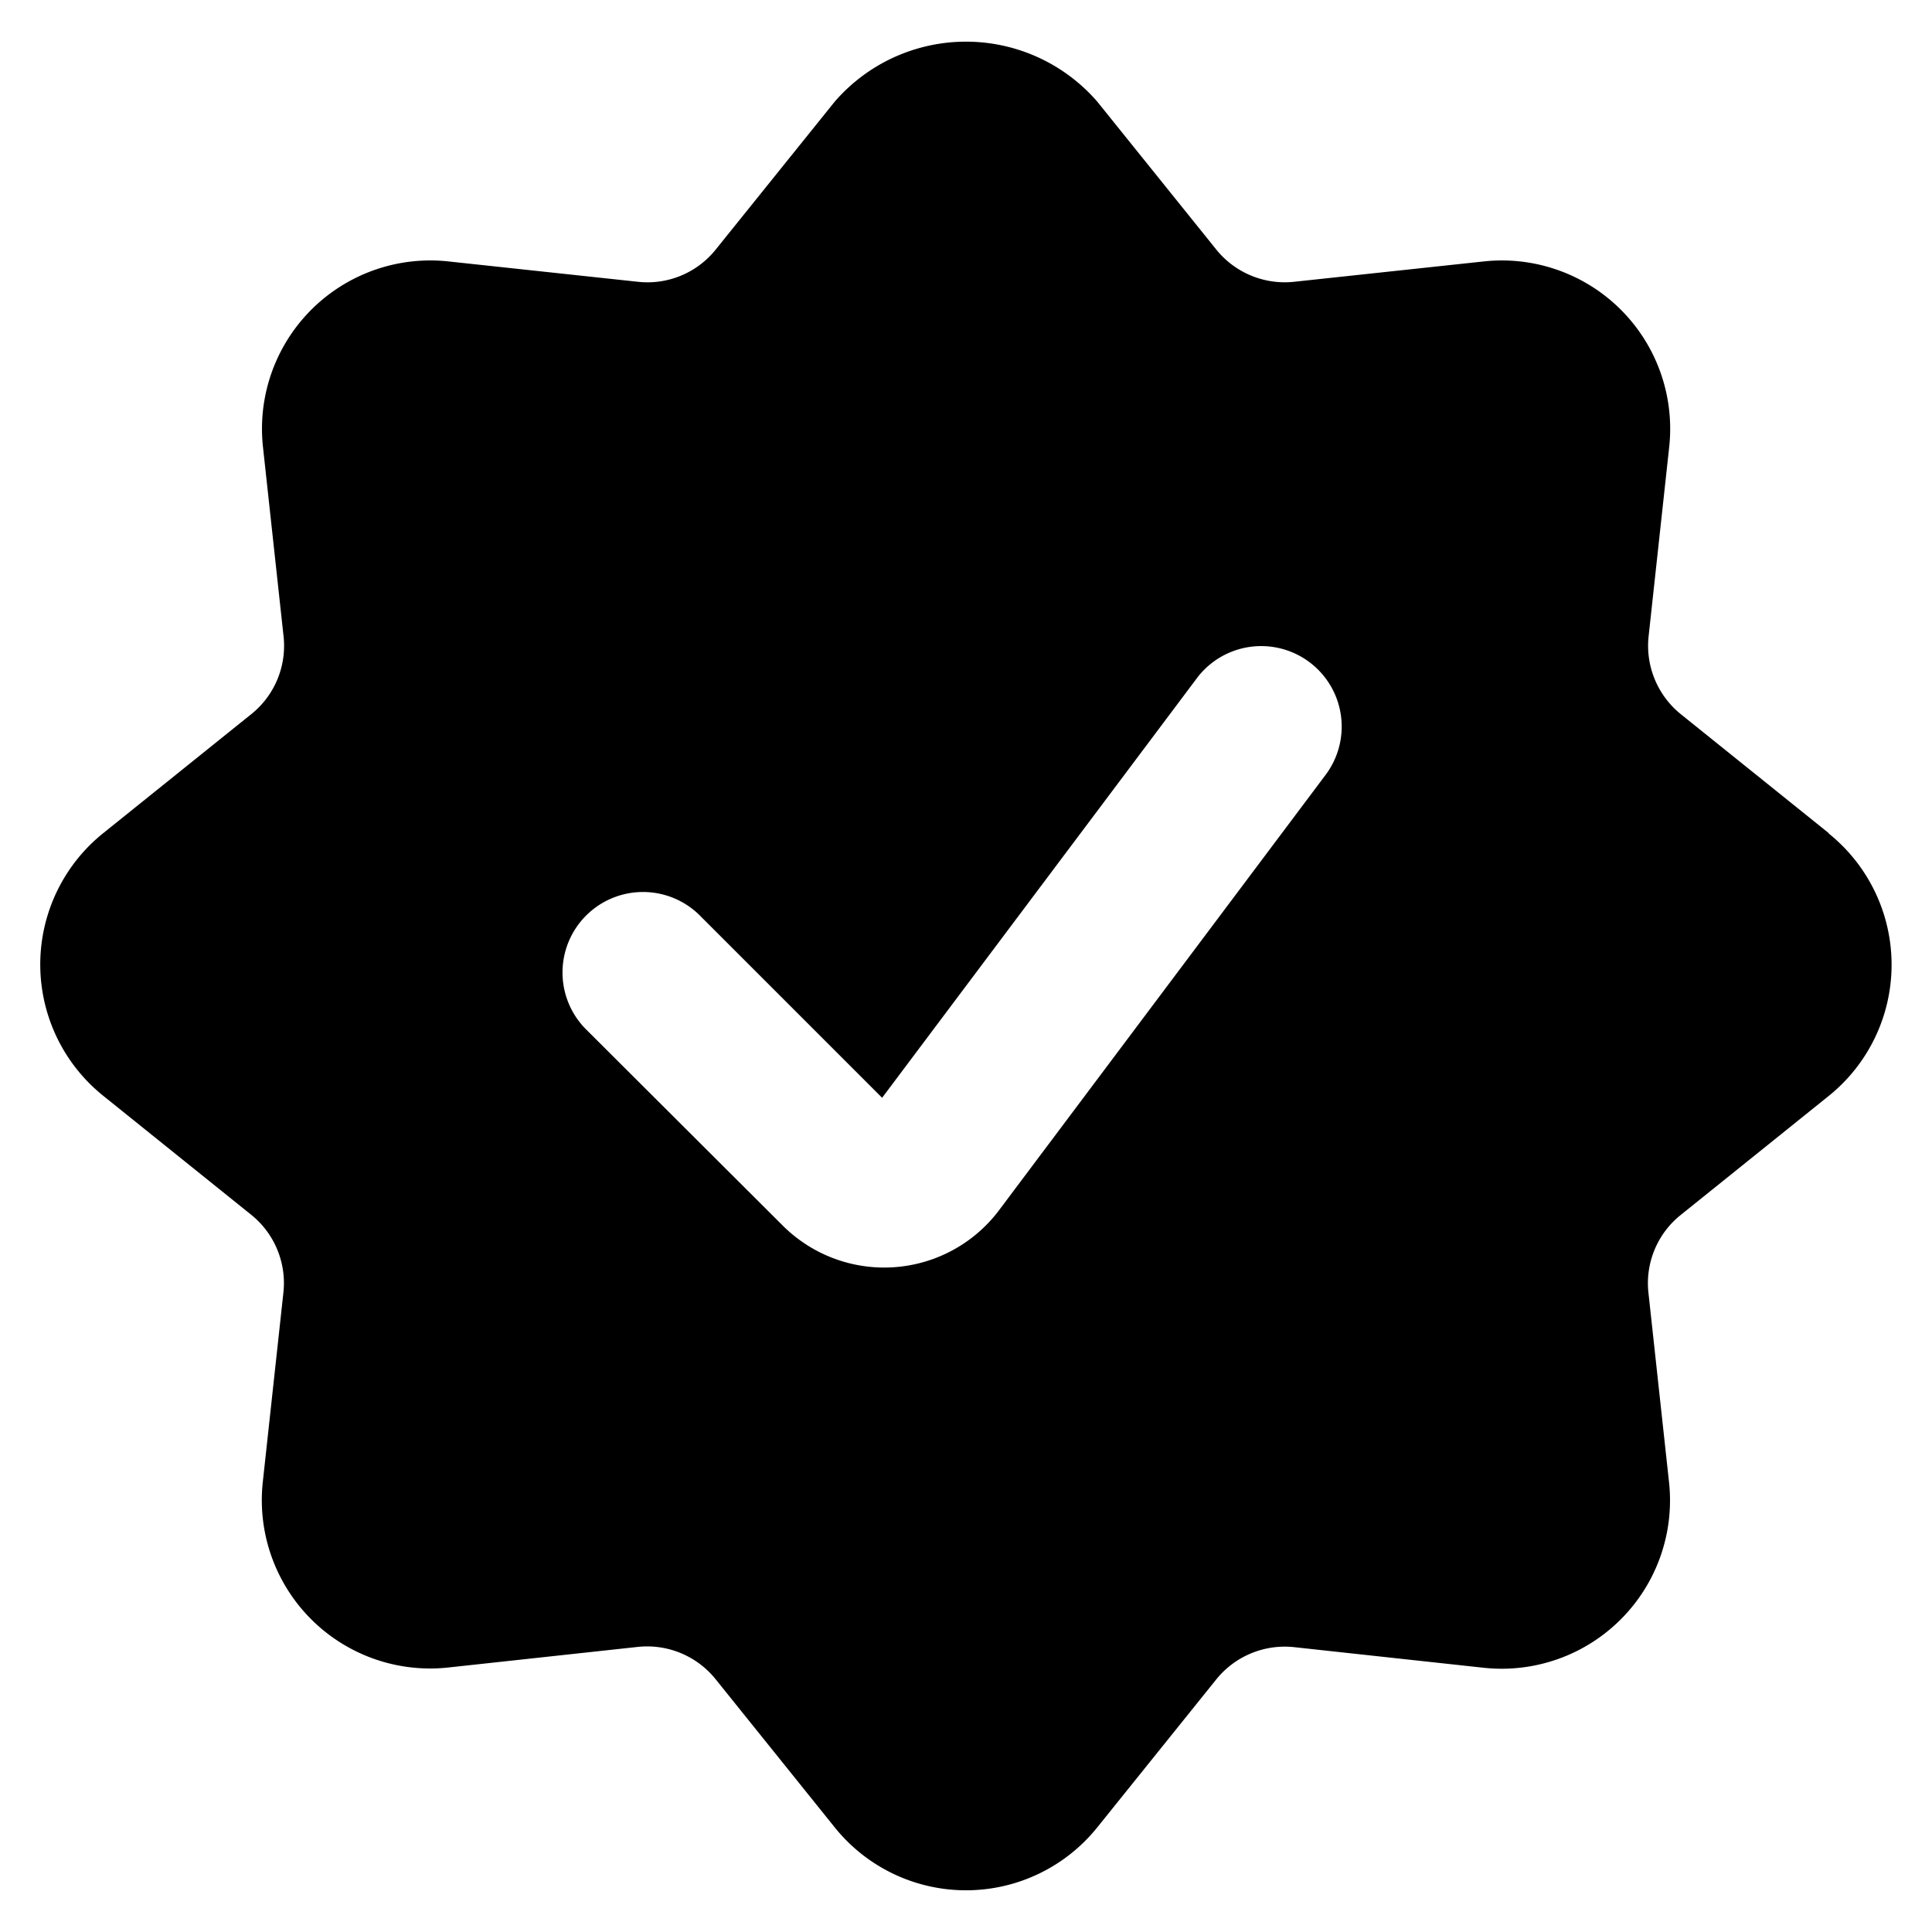 <svg viewBox="0 0 24 24" xmlns="http://www.w3.org/2000/svg"><path d="M22.718,10.35,20.88,8.872a1.092,1.092,0,0,1-.4-.971l.255-2.345a2.091,2.091,0,0,0-2.307-2.308L16.08,3.5a1.093,1.093,0,0,1-.971-.4L13.631,1.263a2.157,2.157,0,0,0-3.262,0L8.891,3.1a1.086,1.086,0,0,1-.971.4L5.575,3.248A2.091,2.091,0,0,0,3.267,5.555L3.522,7.9a1.087,1.087,0,0,1-.4.971L1.282,10.35a2.092,2.092,0,0,0,0,3.262L3.12,15.09a1.088,1.088,0,0,1,.4.971l-.255,2.345a2.091,2.091,0,0,0,2.307,2.308l2.346-.255a1.092,1.092,0,0,1,.971.4L10.369,22.7a2.092,2.092,0,0,0,3.262,0l1.478-1.838a1.093,1.093,0,0,1,.971-.4l2.345.255a2.091,2.091,0,0,0,2.308-2.307l-.255-2.346a1.086,1.086,0,0,1,.4-.971l1.838-1.478a2.092,2.092,0,0,0,0-3.262ZM12.4,15.048a1.785,1.785,0,0,1-2.663.19L7.293,12.8a1,1,0,1,1,1.414-1.414l2.251,2.251,3.909-5.211a1,1,0,1,1,1.6,1.2Z"></path></svg>